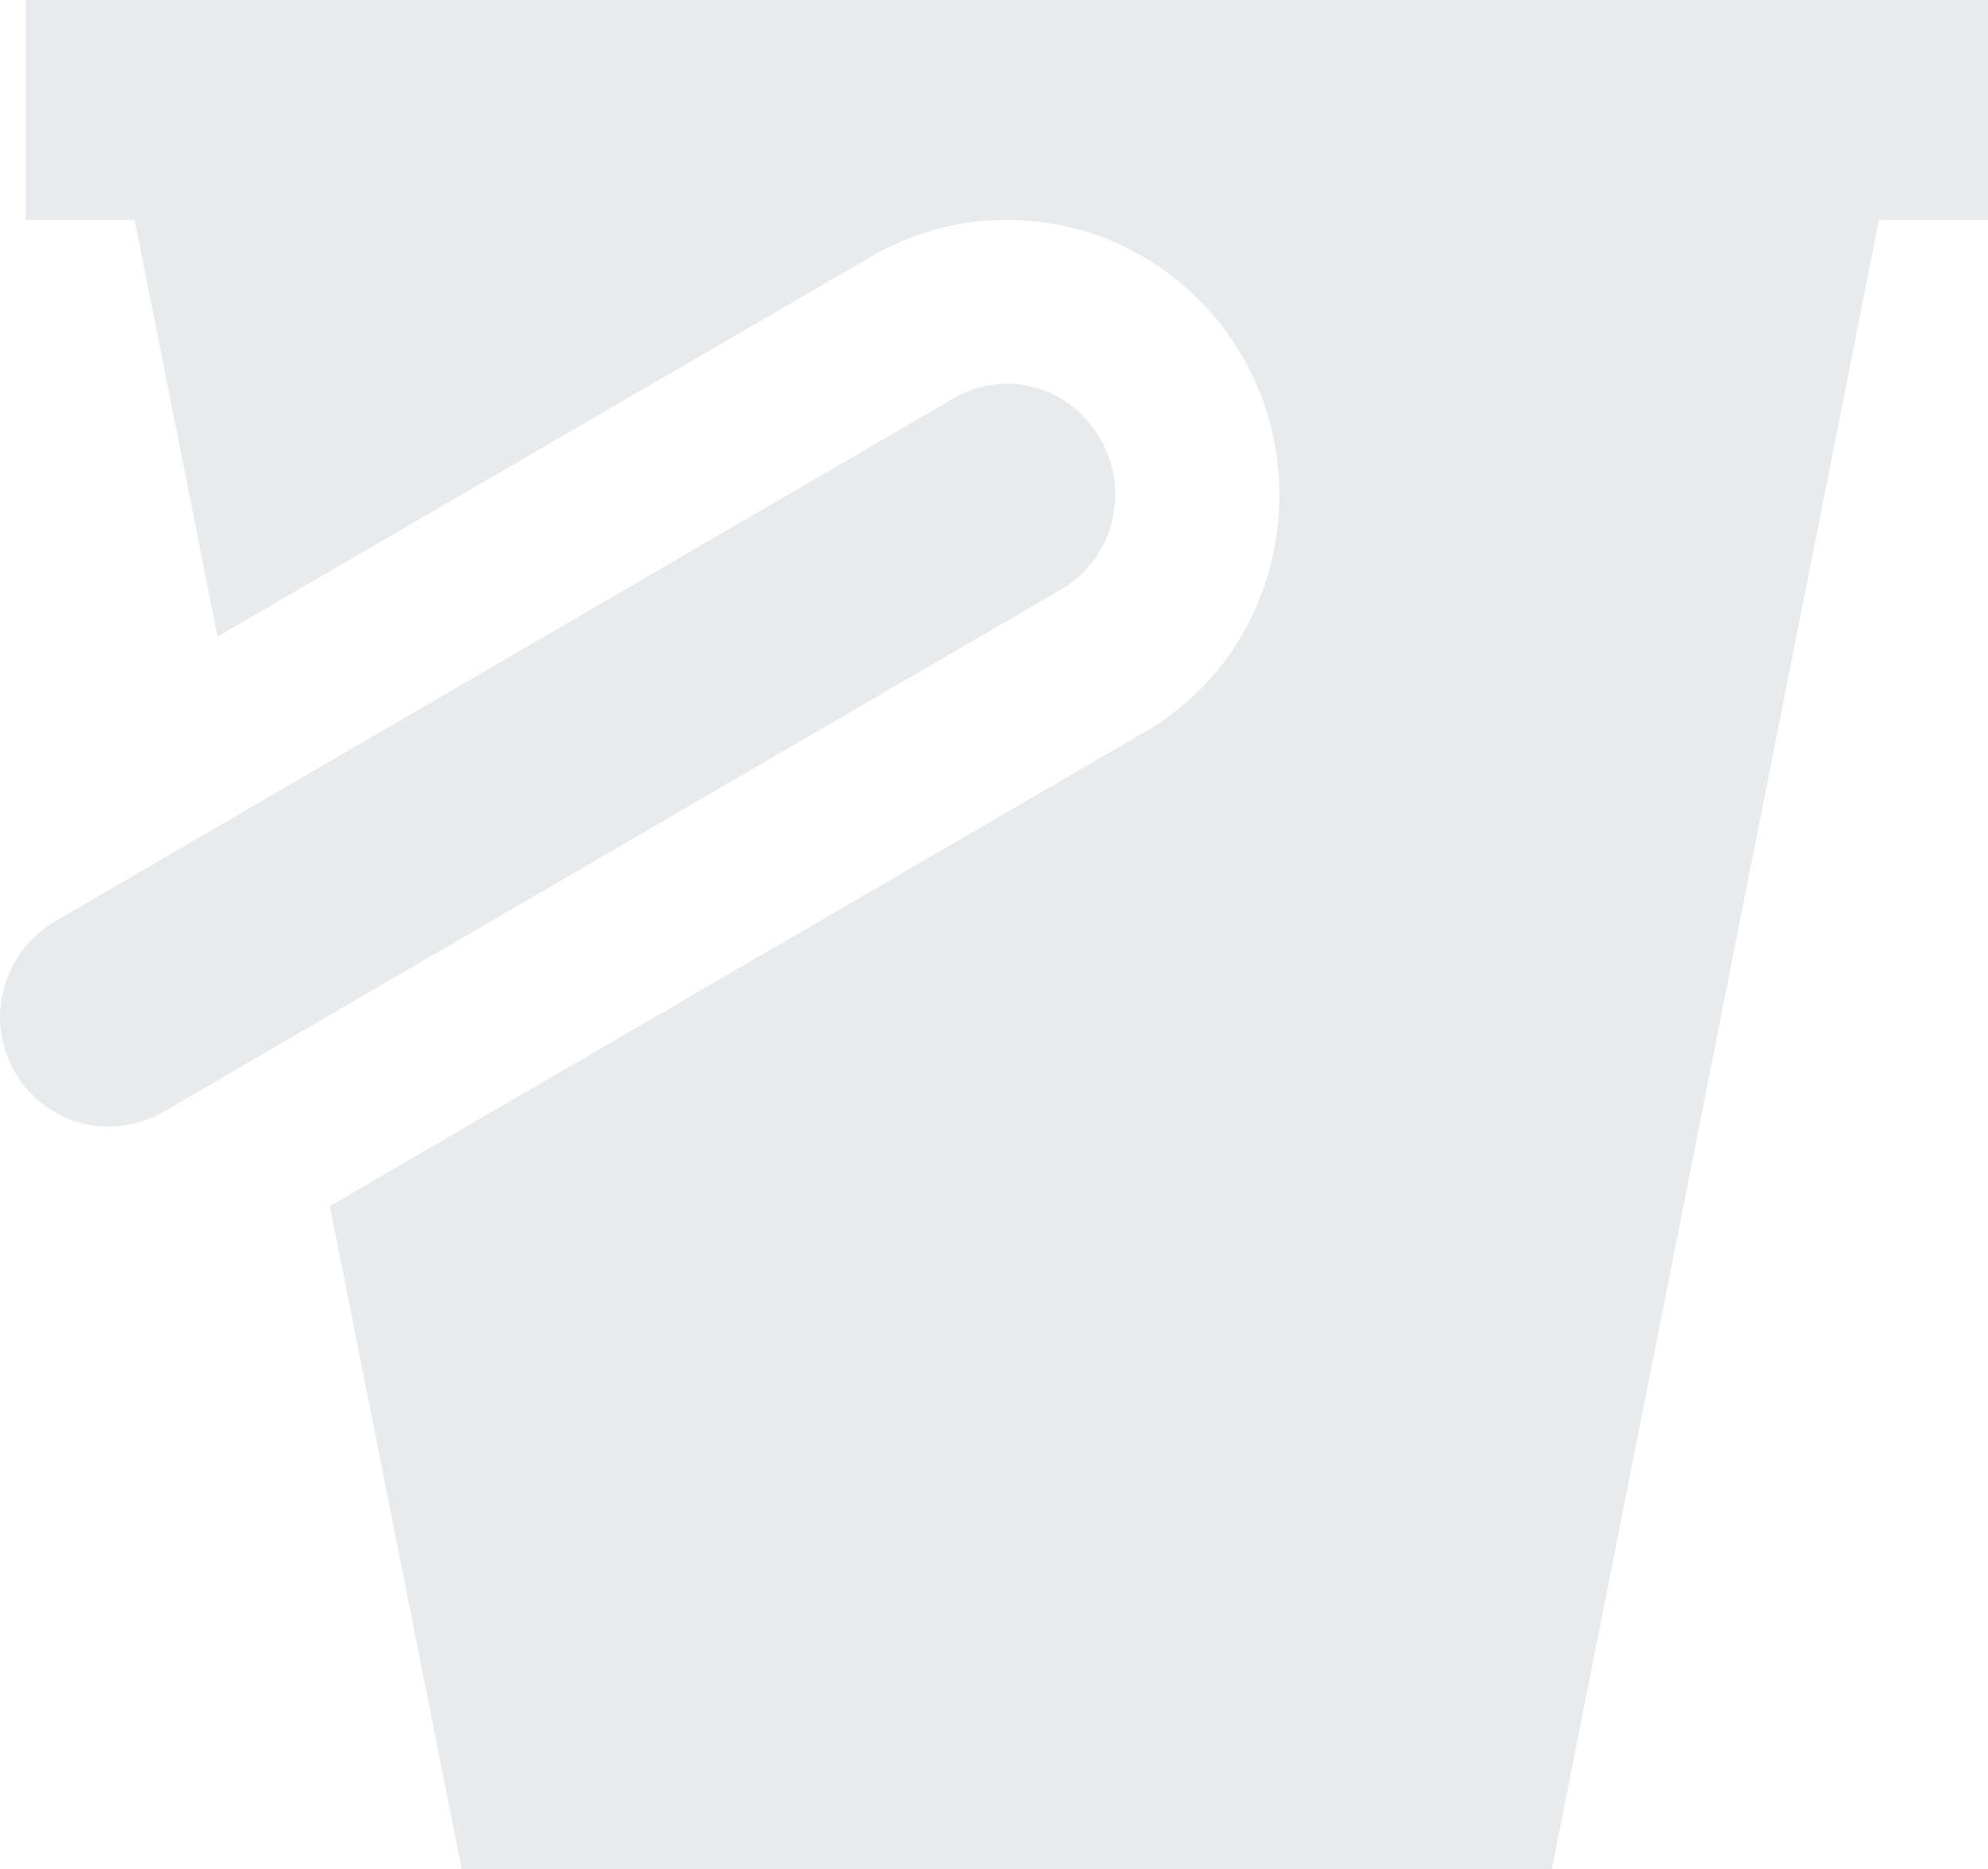 <?xml version="1.0" encoding="UTF-8"?> <svg xmlns="http://www.w3.org/2000/svg" width="50" height="47" viewBox="0 0 50 47" fill="none"><path d="M23.951 10.036C25.24 9.262 26.913 9.676 27.681 11.059C28.448 12.358 27.982 14.072 26.694 14.819L4.127 27.951C2.811 28.725 1.139 28.283 0.371 26.956C-0.397 25.629 0.069 23.942 1.385 23.168L23.951 10.036ZM11.613 47L8.295 30.329L28.64 18.496C30.806 17.307 32.177 15.04 32.177 12.441C32.177 8.626 29.106 5.529 25.323 5.529C24.034 5.529 22.827 5.889 21.785 6.525L5.471 16.008L3.387 5.529H0.645V0H50V5.529H47.258L39.032 47H11.613Z" fill="#232B33" fill-opacity="0.1"></path></svg> 